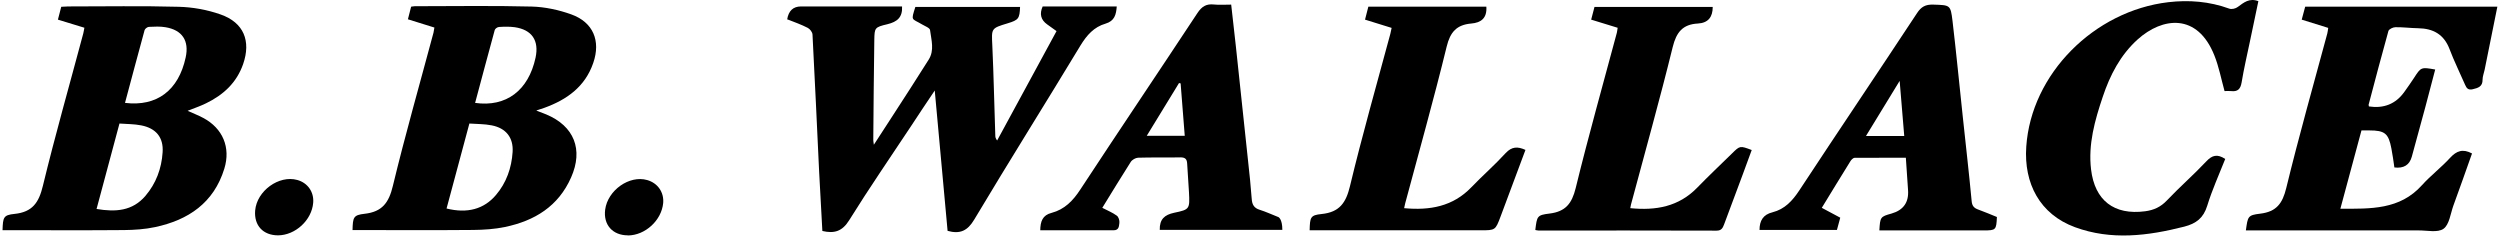 <svg xmlns="http://www.w3.org/2000/svg" fill="none" viewBox="0 0 218 21" height="21" width="218">
<path fill="black" d="M68.64 1.702C68.76 0.942 69.163 0.562 69.85 0.562H78.66C78.71 1.512 78.24 1.902 77.38 2.112C76.27 2.372 76.26 2.432 76.24 3.472C76.19 6.382 76.18 9.302 76.15 12.212C76.15 12.292 76.17 12.382 76.2 12.622C76.79 11.722 77.3 10.932 77.81 10.142C78.87 8.502 79.94 6.862 80.98 5.202C81.5 4.382 81.21 3.482 81.1 2.622C81.08 2.432 80.66 2.282 80.41 2.132C79.49 1.582 79.42 1.862 79.82 0.602H88.95C88.91 1.622 88.82 1.742 87.87 2.032C86.41 2.472 86.46 2.472 86.53 3.972C86.65 6.582 86.7 9.202 86.79 11.812C86.79 11.942 86.81 12.072 86.95 12.252C88.67 9.082 90.39 5.922 92.13 2.712C91.83 2.502 91.57 2.312 91.32 2.132C90.76 1.739 90.627 1.215 90.92 0.562H97.38C97.33 1.272 97.19 1.832 96.4 2.062C95.4 2.352 94.77 3.062 94.22 3.962C91.15 9.042 87.99 14.062 84.95 19.152C84.37 20.122 83.73 20.432 82.63 20.132C82.26 16.142 81.9 12.102 81.51 7.892C80.77 8.992 80.12 9.962 79.48 10.942C77.66 13.692 75.79 16.402 74.05 19.202C73.44 20.182 72.75 20.382 71.71 20.142C71.62 18.432 71.52 16.722 71.43 15.002C71.24 11.002 71.06 7.012 70.85 3.012C70.84 2.802 70.63 2.532 70.44 2.432C69.88 2.142 69.28 1.932 68.67 1.692"></path>
<path fill="black" d="M41.42 8.972C44.14 9.362 46.08 7.892 46.7 5.032C47.02 3.532 46.39 2.592 44.88 2.372C44.43 2.312 43.97 2.322 43.52 2.352C43.38 2.352 43.17 2.502 43.14 2.622C42.56 4.732 42 6.852 41.43 8.972M38.94 18.182C40.75 18.632 42.2 18.242 43.25 17.002C44.16 15.932 44.61 14.642 44.7 13.252C44.78 12.002 44.12 11.172 42.88 10.932C42.24 10.802 41.58 10.822 40.93 10.772C40.25 13.292 39.6 15.712 38.94 18.182ZM46.79 9.652C47.16 9.792 47.39 9.882 47.62 9.972C50.07 10.992 50.88 13.042 49.8 15.472C48.69 17.992 46.62 19.252 44.04 19.792C43.13 19.982 42.19 20.042 41.26 20.052C38 20.082 34.74 20.062 31.48 20.062H30.74C30.77 18.952 30.81 18.752 31.79 18.642C33.33 18.472 33.91 17.672 34.26 16.202C35.34 11.732 36.61 7.302 37.8 2.852C37.83 2.722 37.85 2.592 37.88 2.402C37.11 2.162 36.36 1.932 35.57 1.682C35.67 1.302 35.76 0.952 35.85 0.582C35.96 0.572 36.07 0.542 36.17 0.542C39.57 0.542 42.96 0.482 46.36 0.572C47.52 0.602 48.72 0.862 49.81 1.252C51.73 1.942 52.4 3.562 51.73 5.492C51.02 7.562 49.43 8.692 47.47 9.402C47.28 9.472 47.08 9.532 46.78 9.632"></path>
<path fill="black" d="M10.9 8.972C13.68 9.312 15.57 7.882 16.19 5.012C16.51 3.552 15.89 2.612 14.42 2.372C13.95 2.292 13.47 2.322 12.99 2.342C12.86 2.342 12.65 2.502 12.61 2.622C12.03 4.732 11.47 6.852 10.9 8.972ZM10.42 10.762C9.74 13.292 9.09 15.732 8.42 18.222C10.09 18.502 11.55 18.402 12.68 17.082C13.61 15.992 14.09 14.692 14.18 13.282C14.27 11.992 13.61 11.182 12.31 10.932C11.71 10.812 11.09 10.822 10.41 10.772M7.37 2.422C6.56 2.172 5.83 1.952 5.05 1.712C5.15 1.322 5.24 0.972 5.34 0.592C5.54 0.592 5.74 0.562 5.94 0.562C9.15 0.562 12.37 0.502 15.58 0.592C16.81 0.622 18.08 0.852 19.24 1.262C21.26 1.972 21.9 3.572 21.2 5.592C20.63 7.222 19.47 8.282 17.96 9.012C17.45 9.262 16.91 9.442 16.36 9.662C16.82 9.872 17.29 10.052 17.72 10.282C19.43 11.192 20.13 12.862 19.56 14.712C18.64 17.692 16.43 19.182 13.53 19.802C12.65 19.992 11.72 20.052 10.82 20.062C7.54 20.092 4.25 20.072 0.97 20.072H0.22C0.26 18.952 0.29 18.752 1.27 18.652C2.83 18.492 3.39 17.662 3.74 16.202C4.82 11.752 6.08 7.342 7.26 2.922C7.3 2.772 7.32 2.612 7.36 2.412"></path>
<path fill="black" d="M201.03 0.582H217.77C217.39 2.442 217.03 4.262 216.66 6.082C216.6 6.372 216.48 6.662 216.48 6.942C216.49 7.552 216.09 7.672 215.62 7.782C215.25 7.872 215.09 7.712 214.96 7.402C214.51 6.362 214 5.342 213.6 4.282C213.11 2.992 212.17 2.482 210.86 2.462C210.2 2.452 209.54 2.362 208.88 2.372C208.67 2.372 208.32 2.542 208.27 2.702C207.67 4.842 207.11 6.992 206.54 9.142C206.54 9.182 206.56 9.222 206.57 9.282C207.85 9.472 208.9 9.082 209.66 8.012C209.95 7.602 210.24 7.202 210.51 6.782C211.11 5.852 211.12 5.842 212.35 6.062C212.06 7.152 211.78 8.242 211.49 9.332C211.1 10.782 210.7 12.222 210.31 13.662C210.11 14.389 209.603 14.702 208.79 14.602C208.71 14.062 208.64 13.502 208.53 12.952C208.28 11.632 207.96 11.372 206.6 11.372H205.92C205.31 13.632 204.71 15.882 204.08 18.202C206.7 18.202 209.26 18.312 211.2 16.142C211.96 15.302 212.88 14.602 213.65 13.762C214.21 13.152 214.76 12.952 215.56 13.382C215.03 14.882 214.49 16.412 213.93 17.942C213.68 18.642 213.58 19.592 213.07 19.952C212.56 20.312 211.63 20.082 210.88 20.092C206.11 20.092 201.35 20.092 196.58 20.092H195.84C196.01 18.872 196 18.762 197.09 18.632C198.5 18.462 199.03 17.752 199.36 16.402C200.46 11.882 201.73 7.412 202.94 2.922C202.98 2.772 202.99 2.622 203.02 2.432C202.24 2.192 201.49 1.952 200.71 1.712C200.81 1.322 200.91 0.972 201.01 0.592"></path>
<path fill="black" d="M196.93 0.102C196.69 1.252 196.44 2.422 196.2 3.582C195.95 4.782 195.67 5.972 195.47 7.182C195.37 7.772 195.13 8.012 194.54 7.942C194.34 7.922 194.14 7.942 193.98 7.942C193.69 6.892 193.49 5.832 193.1 4.852C191.62 1.102 188.56 1.502 186.41 3.432C184.9 4.792 183.99 6.552 183.36 8.442C182.67 10.492 182.08 12.572 182.34 14.772C182.66 17.482 184.35 18.782 187.06 18.422C187.81 18.322 188.41 18.052 188.95 17.482C190.06 16.312 191.29 15.242 192.39 14.072C192.9 13.522 193.36 13.412 194.04 13.862C193.51 15.202 192.9 16.542 192.47 17.942C192.14 19.012 191.51 19.492 190.47 19.762C187.29 20.572 184.1 20.972 180.94 19.812C177.87 18.682 176.47 15.992 176.69 12.792C177.12 6.422 182.63 0.952 189.07 0.192C190.87 -0.018 192.66 0.122 194.39 0.752C194.6 0.832 194.95 0.752 195.14 0.602C195.66 0.222 196.14 -0.198 196.93 0.102Z"></path>
<path fill="black" d="M166.05 11.862C165.92 10.282 165.79 8.762 165.65 7.052C164.61 8.752 163.68 10.272 162.71 11.862H166.05ZM163.88 20.082C163.95 18.922 163.97 18.892 164.94 18.622C165.987 18.322 166.467 17.632 166.38 16.552C166.31 15.652 166.25 14.742 166.19 13.752C164.68 13.752 163.21 13.752 161.73 13.762C161.59 13.762 161.42 13.942 161.34 14.082C160.51 15.412 159.7 16.752 158.86 18.122C159.4 18.412 159.91 18.682 160.47 18.982C160.37 19.332 160.28 19.682 160.18 20.052H153.43C153.43 19.252 153.74 18.712 154.56 18.512C155.63 18.242 156.3 17.512 156.9 16.602C160.3 11.432 163.76 6.312 167.16 1.152C167.53 0.582 167.91 0.382 168.58 0.402C170.05 0.452 170.09 0.412 170.26 1.832C170.59 4.632 170.86 7.432 171.16 10.232C171.42 12.672 171.7 15.112 171.93 17.552C171.97 17.962 172.14 18.142 172.5 18.272C173.05 18.472 173.59 18.702 174.13 18.922C174.08 20.052 174.04 20.092 172.98 20.092H163.89L163.88 20.082Z"></path>
<path fill="black" d="M129.61 0.582C129.68 1.592 129.14 1.982 128.29 2.052C127.03 2.162 126.46 2.782 126.15 4.062C125.03 8.642 123.75 13.182 122.53 17.742C122.5 17.872 122.47 18.002 122.44 18.152C124.67 18.362 126.68 18.012 128.29 16.342C129.27 15.322 130.34 14.392 131.29 13.352C131.83 12.772 132.34 12.762 133.02 13.072C132.29 15.022 131.58 16.952 130.85 18.882C130.4 20.082 130.39 20.082 129.1 20.082H114.2C114.23 18.942 114.26 18.762 115.25 18.662C116.8 18.502 117.37 17.692 117.72 16.222C118.79 11.772 120.05 7.362 121.24 2.942C121.28 2.792 121.3 2.642 121.35 2.432C120.58 2.192 119.83 1.962 119.03 1.712C119.13 1.322 119.23 0.962 119.32 0.582H129.59H129.61Z"></path>
<path fill="black" d="M133.88 20.032C134.03 18.862 134.02 18.752 135.12 18.622C136.52 18.452 137.07 17.742 137.4 16.402C138.51 11.862 139.78 7.372 140.99 2.852C141.02 2.722 141.03 2.592 141.06 2.422C140.29 2.182 139.54 1.952 138.75 1.712C138.85 1.332 138.94 0.982 139.04 0.602H149.35C149.35 1.492 148.95 2.002 148.05 2.052C146.74 2.122 146.18 2.802 145.86 4.102C144.73 8.702 143.44 13.272 142.22 17.842C142.2 17.932 142.19 18.012 142.16 18.152C144.38 18.372 146.38 18.032 148 16.362C148.98 15.352 150.01 14.382 151.02 13.392C151.72 12.702 151.72 12.692 152.75 13.082C152.49 13.792 152.22 14.512 151.96 15.232C151.42 16.682 150.88 18.122 150.34 19.572C150.22 19.882 150.11 20.112 149.69 20.112C144.51 20.092 139.34 20.102 134.16 20.102C134.07 20.102 133.99 20.072 133.9 20.062"></path>
<path fill="black" d="M54.75 20.522C53.42 20.522 52.6 19.602 52.77 18.282C52.99 16.592 54.88 15.252 56.44 15.702C57.35 15.962 57.91 16.762 57.83 17.702C57.69 19.212 56.27 20.522 54.75 20.532"></path>
<path fill="black" d="M24.25 20.522C22.94 20.522 22.14 19.662 22.25 18.352C22.4 16.642 24.32 15.252 25.92 15.692C26.83 15.942 27.39 16.742 27.31 17.682C27.19 19.192 25.76 20.512 24.25 20.522Z"></path>
<path fill="black" d="M99.99 11.852C100.95 10.282 101.88 8.762 102.81 7.242L102.95 7.272C103.07 8.782 103.19 10.292 103.31 11.842H99.99V11.852ZM111.82 20.042C111.82 19.082 111.48 18.932 111.48 18.932C110.9 18.702 110.38 18.462 109.84 18.292C109.35 18.142 109.18 17.832 109.15 17.342C109.07 16.232 108.95 15.122 108.83 14.022C108.48 10.702 108.13 7.382 107.77 4.062C107.64 2.852 107.5 1.642 107.36 0.402C106.8 0.402 106.32 0.442 105.85 0.392C105.19 0.322 104.8 0.562 104.42 1.132C101.03 6.272 97.58 11.382 94.2 16.532C93.56 17.512 92.83 18.262 91.7 18.562C90.9 18.762 90.72 19.322 90.71 20.082C92.86 20.082 94.97 20.072 97.09 20.082C97.59 20.082 97.57 19.712 97.61 19.442C97.64 19.232 97.54 18.912 97.38 18.802C97.01 18.532 96.56 18.352 96.12 18.122C96.97 16.742 97.77 15.422 98.6 14.122C98.72 13.932 99.02 13.762 99.24 13.752C100.47 13.712 101.7 13.752 102.93 13.722C103.34 13.722 103.5 13.862 103.52 14.262C103.56 15.102 103.64 15.942 103.68 16.782C103.75 18.212 103.75 18.272 102.39 18.552C101.55 18.732 101.11 19.112 101.13 20.042H111.17H111.82Z"></path>
</svg>
